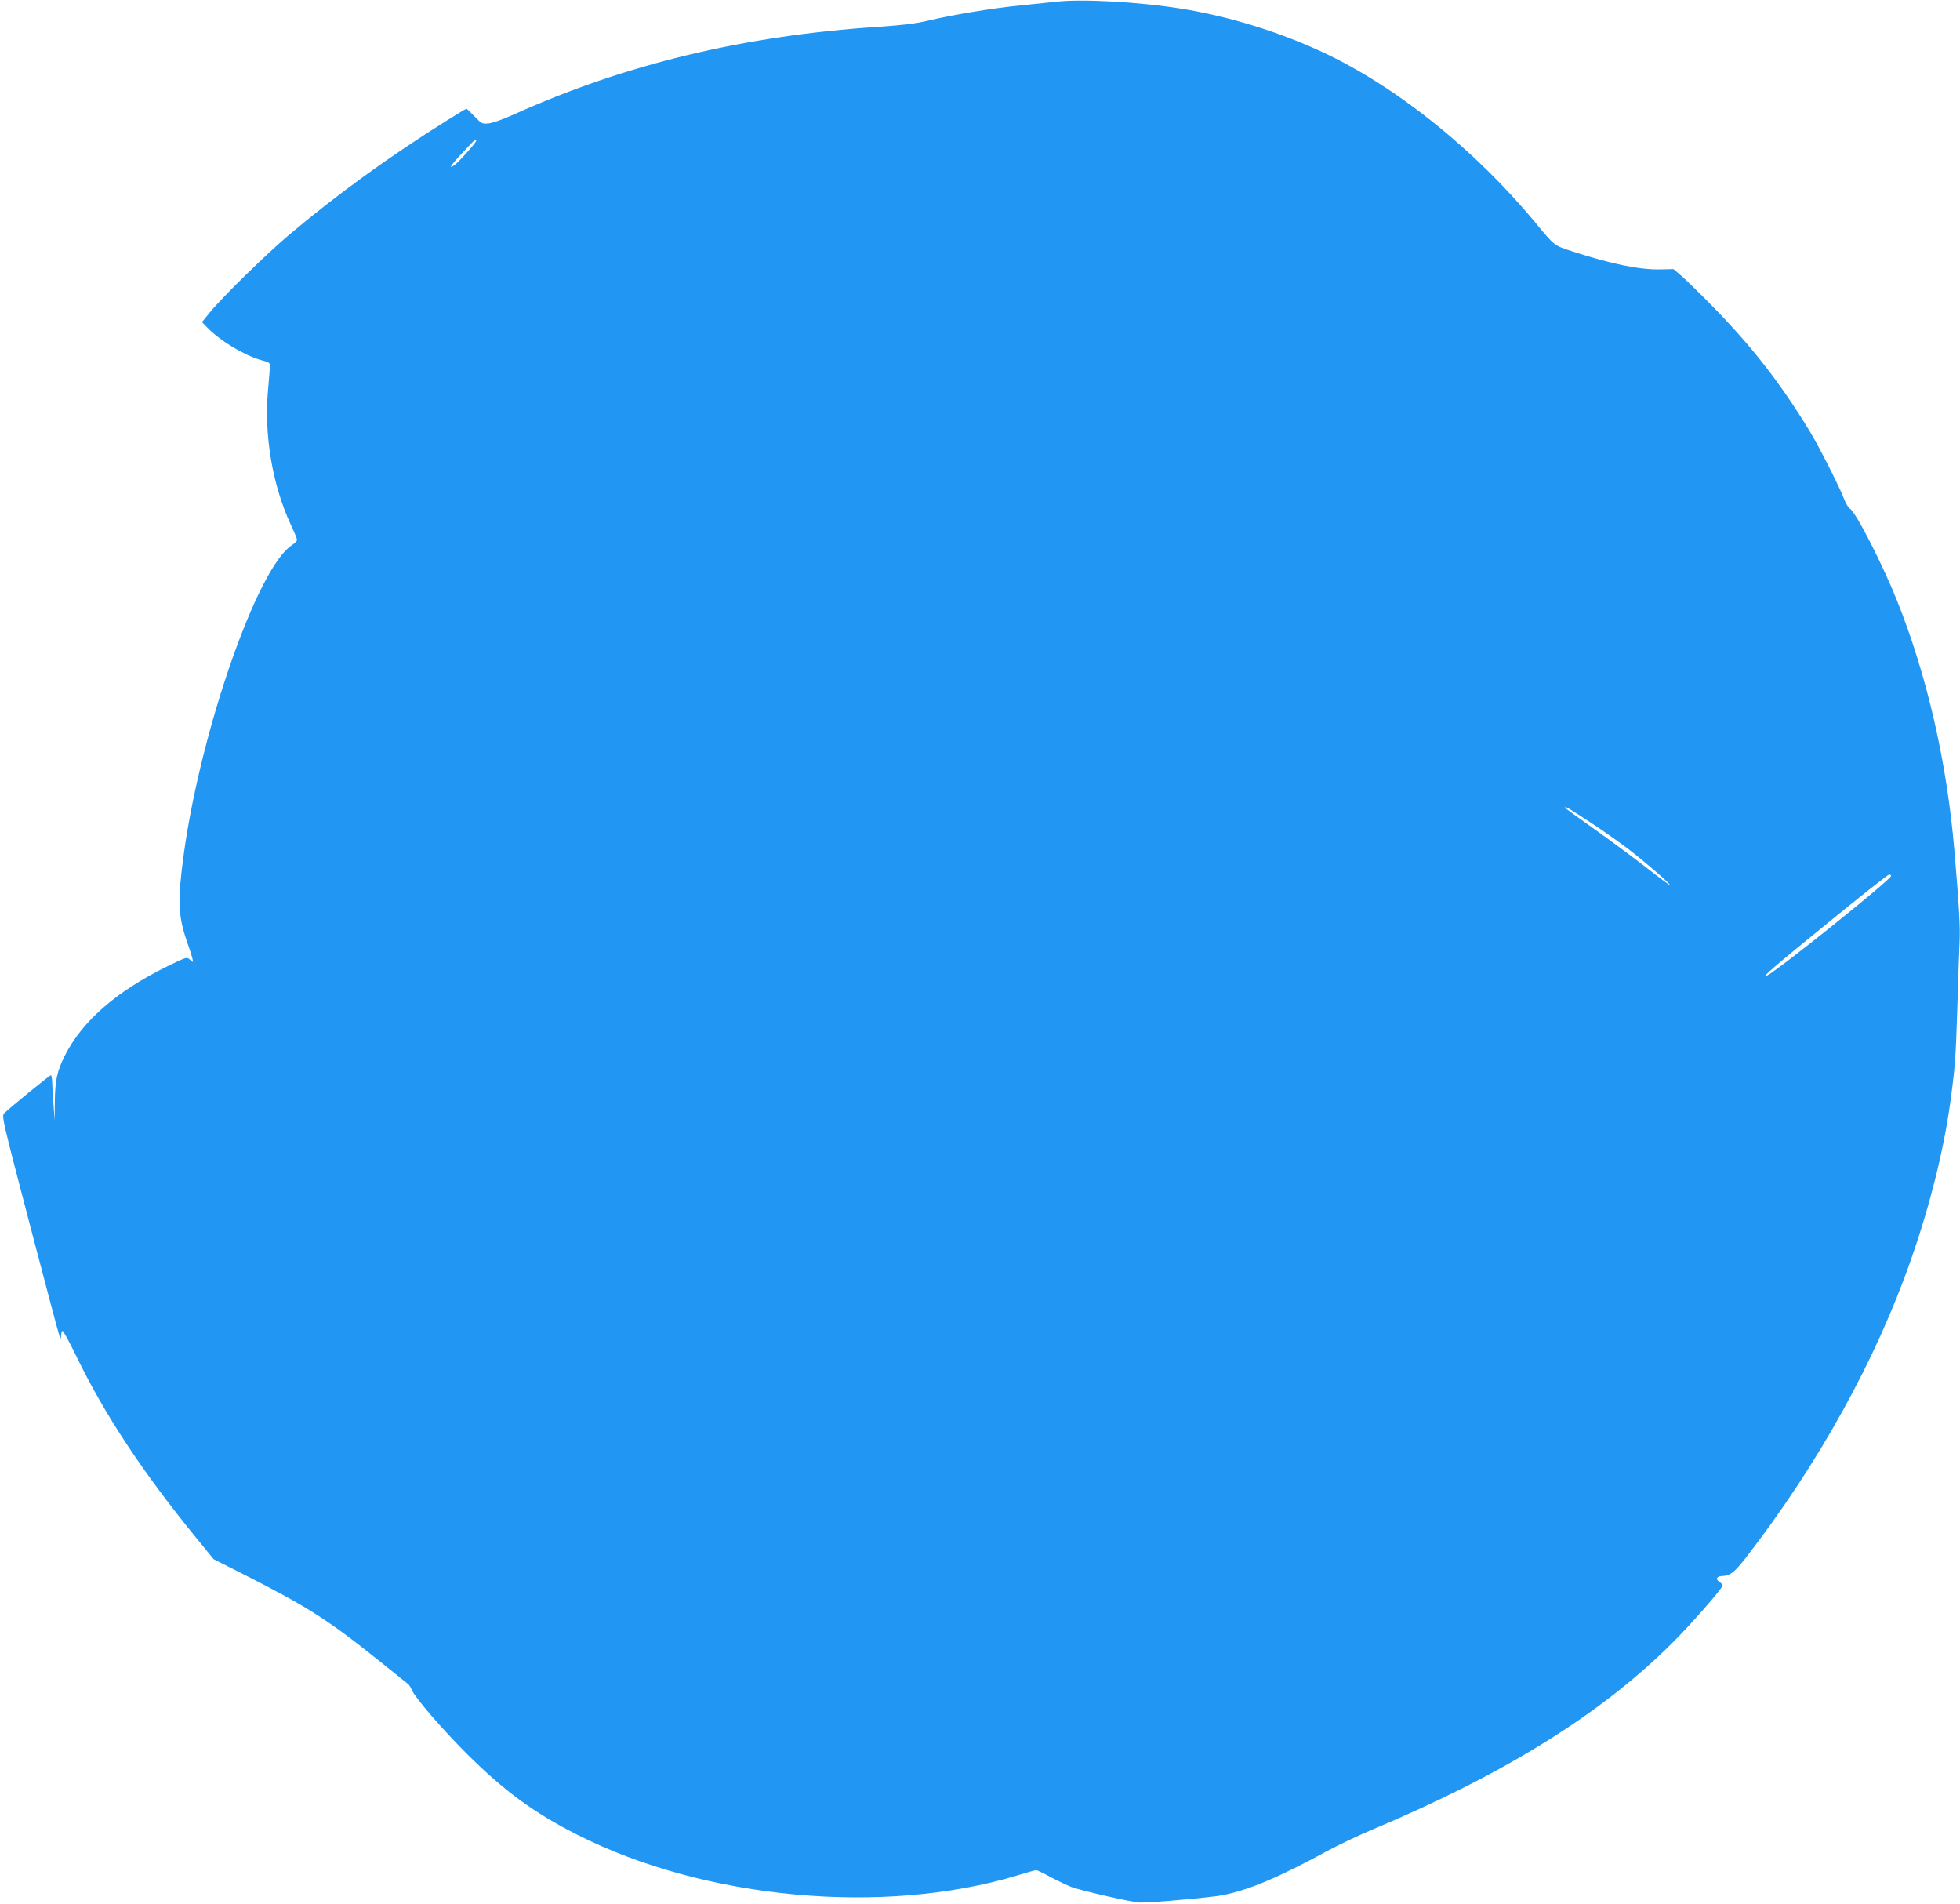 <?xml version="1.0" standalone="no"?>
<!DOCTYPE svg PUBLIC "-//W3C//DTD SVG 20010904//EN"
 "http://www.w3.org/TR/2001/REC-SVG-20010904/DTD/svg10.dtd">
<svg version="1.0" xmlns="http://www.w3.org/2000/svg"
 width="1280pt" height="1243pt" viewBox="0 0 1280 1243"
 preserveAspectRatio="xMidYMid meet">
<g transform="translate(0,1243) scale(0.1,-0.1)"
fill="#2196f3" stroke="none">
<path d="M6900 12419 c-47 -5 -155 -16 -240 -25 -177 -17 -446 -62 -600 -99
-77 -19 -163 -29 -322 -40 -879 -57 -1659 -245 -2388 -575 -63 -28 -135 -54
-159 -56 -43 -4 -46 -2 -92 46 -26 27 -50 50 -53 50 -3 0 -61 -35 -128 -77
-376 -235 -721 -485 -1038 -753 -142 -120 -432 -404 -509 -499 l-52 -64 33
-34 c85 -88 239 -181 353 -214 53 -14 60 -19 58 -40 0 -13 -7 -85 -13 -160
-26 -292 30 -620 150 -877 22 -46 40 -90 40 -97 0 -7 -16 -23 -36 -36 -223
-149 -590 -1198 -703 -2009 -42 -305 -39 -409 20 -577 17 -48 33 -99 36 -113
6 -25 6 -25 -16 -6 -21 19 -22 19 -154 -46 -329 -162 -552 -357 -665 -583 -49
-99 -62 -157 -64 -294 l-1 -126 -7 95 c-4 52 -8 119 -9 148 0 28 -5 52 -9 52
-7 0 -266 -211 -305 -249 -17 -17 -10 -47 168 -727 102 -390 189 -718 194
-729 9 -18 10 -17 10 8 1 15 5 27 10 27 5 0 46 -75 91 -168 185 -381 431 -753
780 -1181 l115 -141 190 -96 c428 -217 559 -301 899 -574 92 -74 174 -140 182
-146 7 -6 17 -22 22 -35 20 -50 192 -251 361 -420 243 -242 437 -384 721 -528
832 -422 2002 -530 2876 -265 62 19 116 34 121 34 5 0 47 -20 93 -45 45 -24
108 -54 139 -66 66 -24 402 -101 446 -101 78 -1 469 34 538 48 176 35 365 115
687 290 74 40 209 104 300 142 862 363 1488 753 1952 1216 122 121 328 357
328 375 0 5 -10 15 -22 23 -27 18 -16 38 20 38 50 1 80 25 154 120 475 614
852 1295 1081 1955 120 343 209 701 251 1000 33 238 38 301 48 615 5 179 12
377 15 440 5 111 -1 223 -33 600 -49 582 -178 1145 -375 1638 -96 240 -271
581 -308 601 -10 6 -26 32 -36 58 -28 76 -166 349 -229 452 -190 311 -372 545
-631 810 -88 90 -182 181 -208 203 l-48 41 -87 -2 c-134 -3 -323 36 -571 117
-126 41 -116 34 -247 192 -399 480 -910 888 -1392 1112 -289 134 -614 233
-922 282 -267 43 -640 64 -810 45z m-3790 -908 c0 -11 -105 -129 -137 -155
-51 -39 -30 -5 48 77 81 88 89 94 89 78z m7283 -4455 c78 -51 187 -128 242
-170 110 -85 276 -228 270 -234 -2 -2 -75 52 -163 121 -88 68 -241 181 -341
252 -99 70 -181 129 -181 132 0 11 35 -10 173 -101z m1957 -345 c0 -23 -731
-610 -811 -651 -52 -26 56 67 416 359 203 166 375 301 382 301 7 0 13 -4 13
-9z"/>
</g>
</svg>
